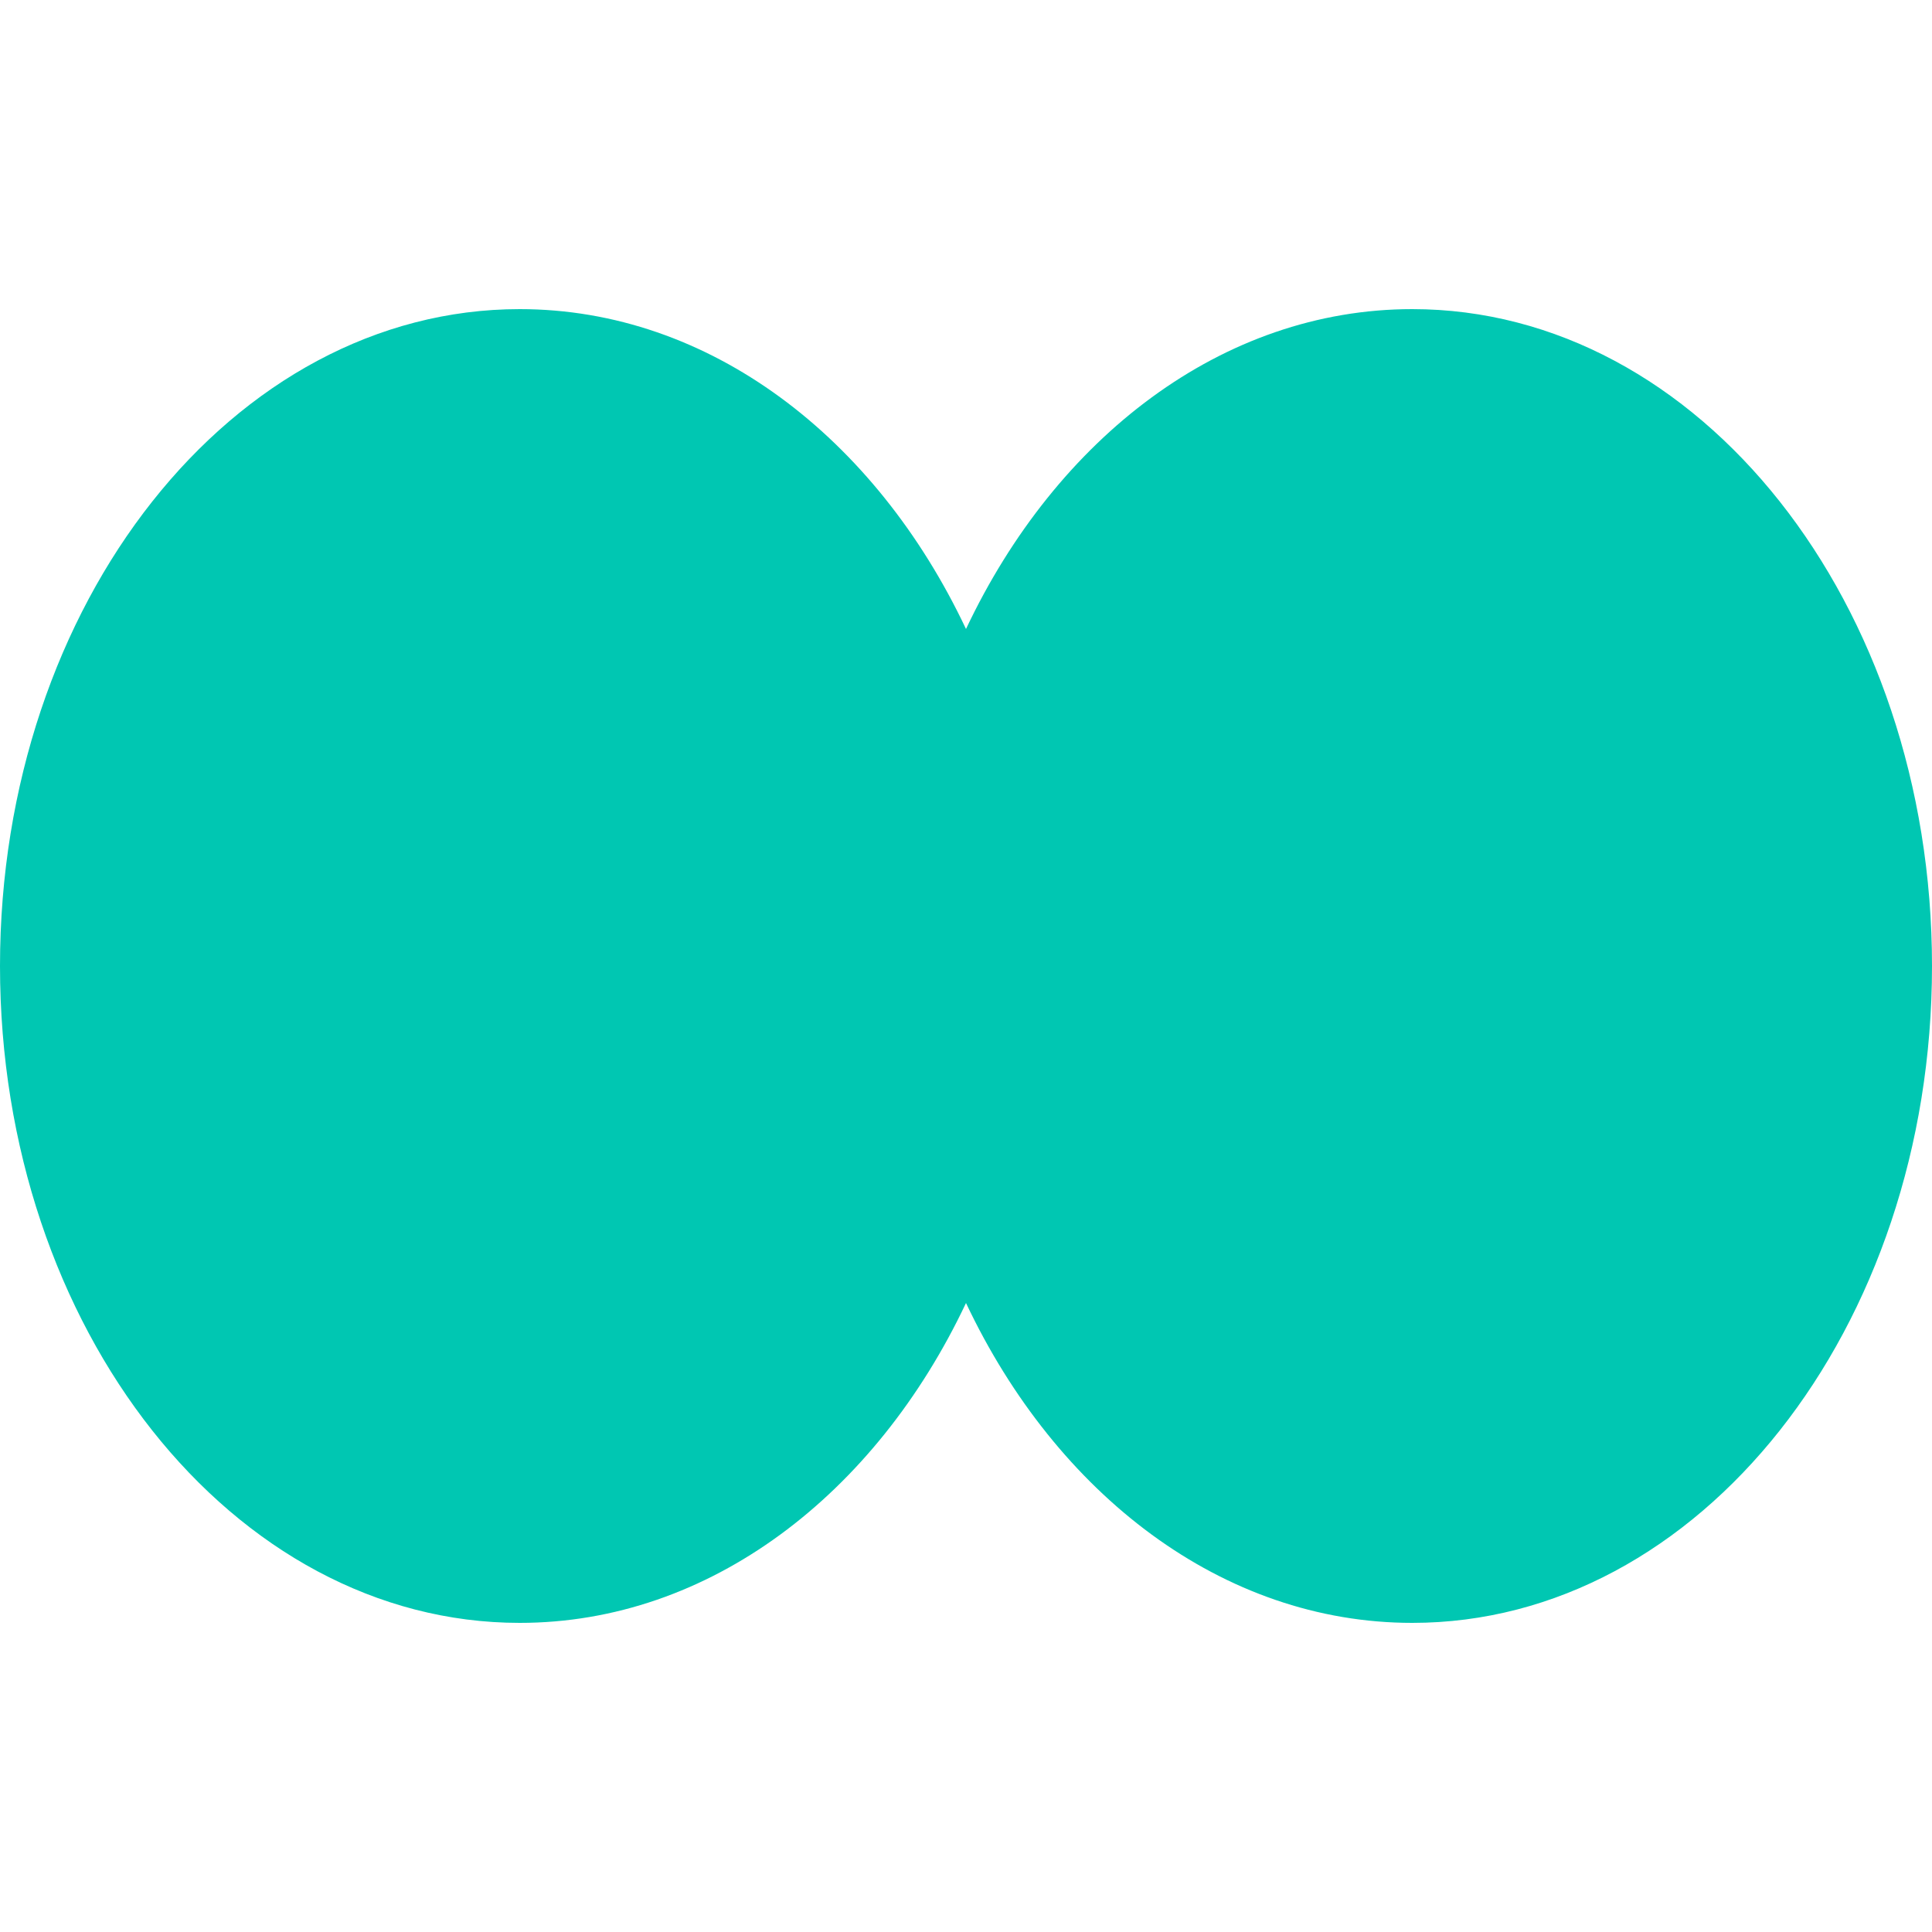 <svg width="50" height="50" viewBox="0 0 50 50" fill="none" xmlns="http://www.w3.org/2000/svg">
<g clip-path="url(#clip0_9517_264970)">
<path d="M36.55 8C31.637 8 27.339 11.326 25 16.278C22.661 11.326 18.363 8 13.45 8C6.023 8 0 15.613 0 25C0 34.387 6.023 42 13.45 42C18.363 42 22.661 38.674 25 33.722C27.339 38.674 31.637 42 36.55 42C43.977 42 50 34.387 50 25C50 15.613 43.977 8 36.55 8Z" fill="#00C7B2"/>
</g>
<defs>
<clipPath id="clip0_9517_264970">
<rect width="50" height="34" fill="white" transform="translate(0 8)"/>
</clipPath>
</defs>
</svg>
